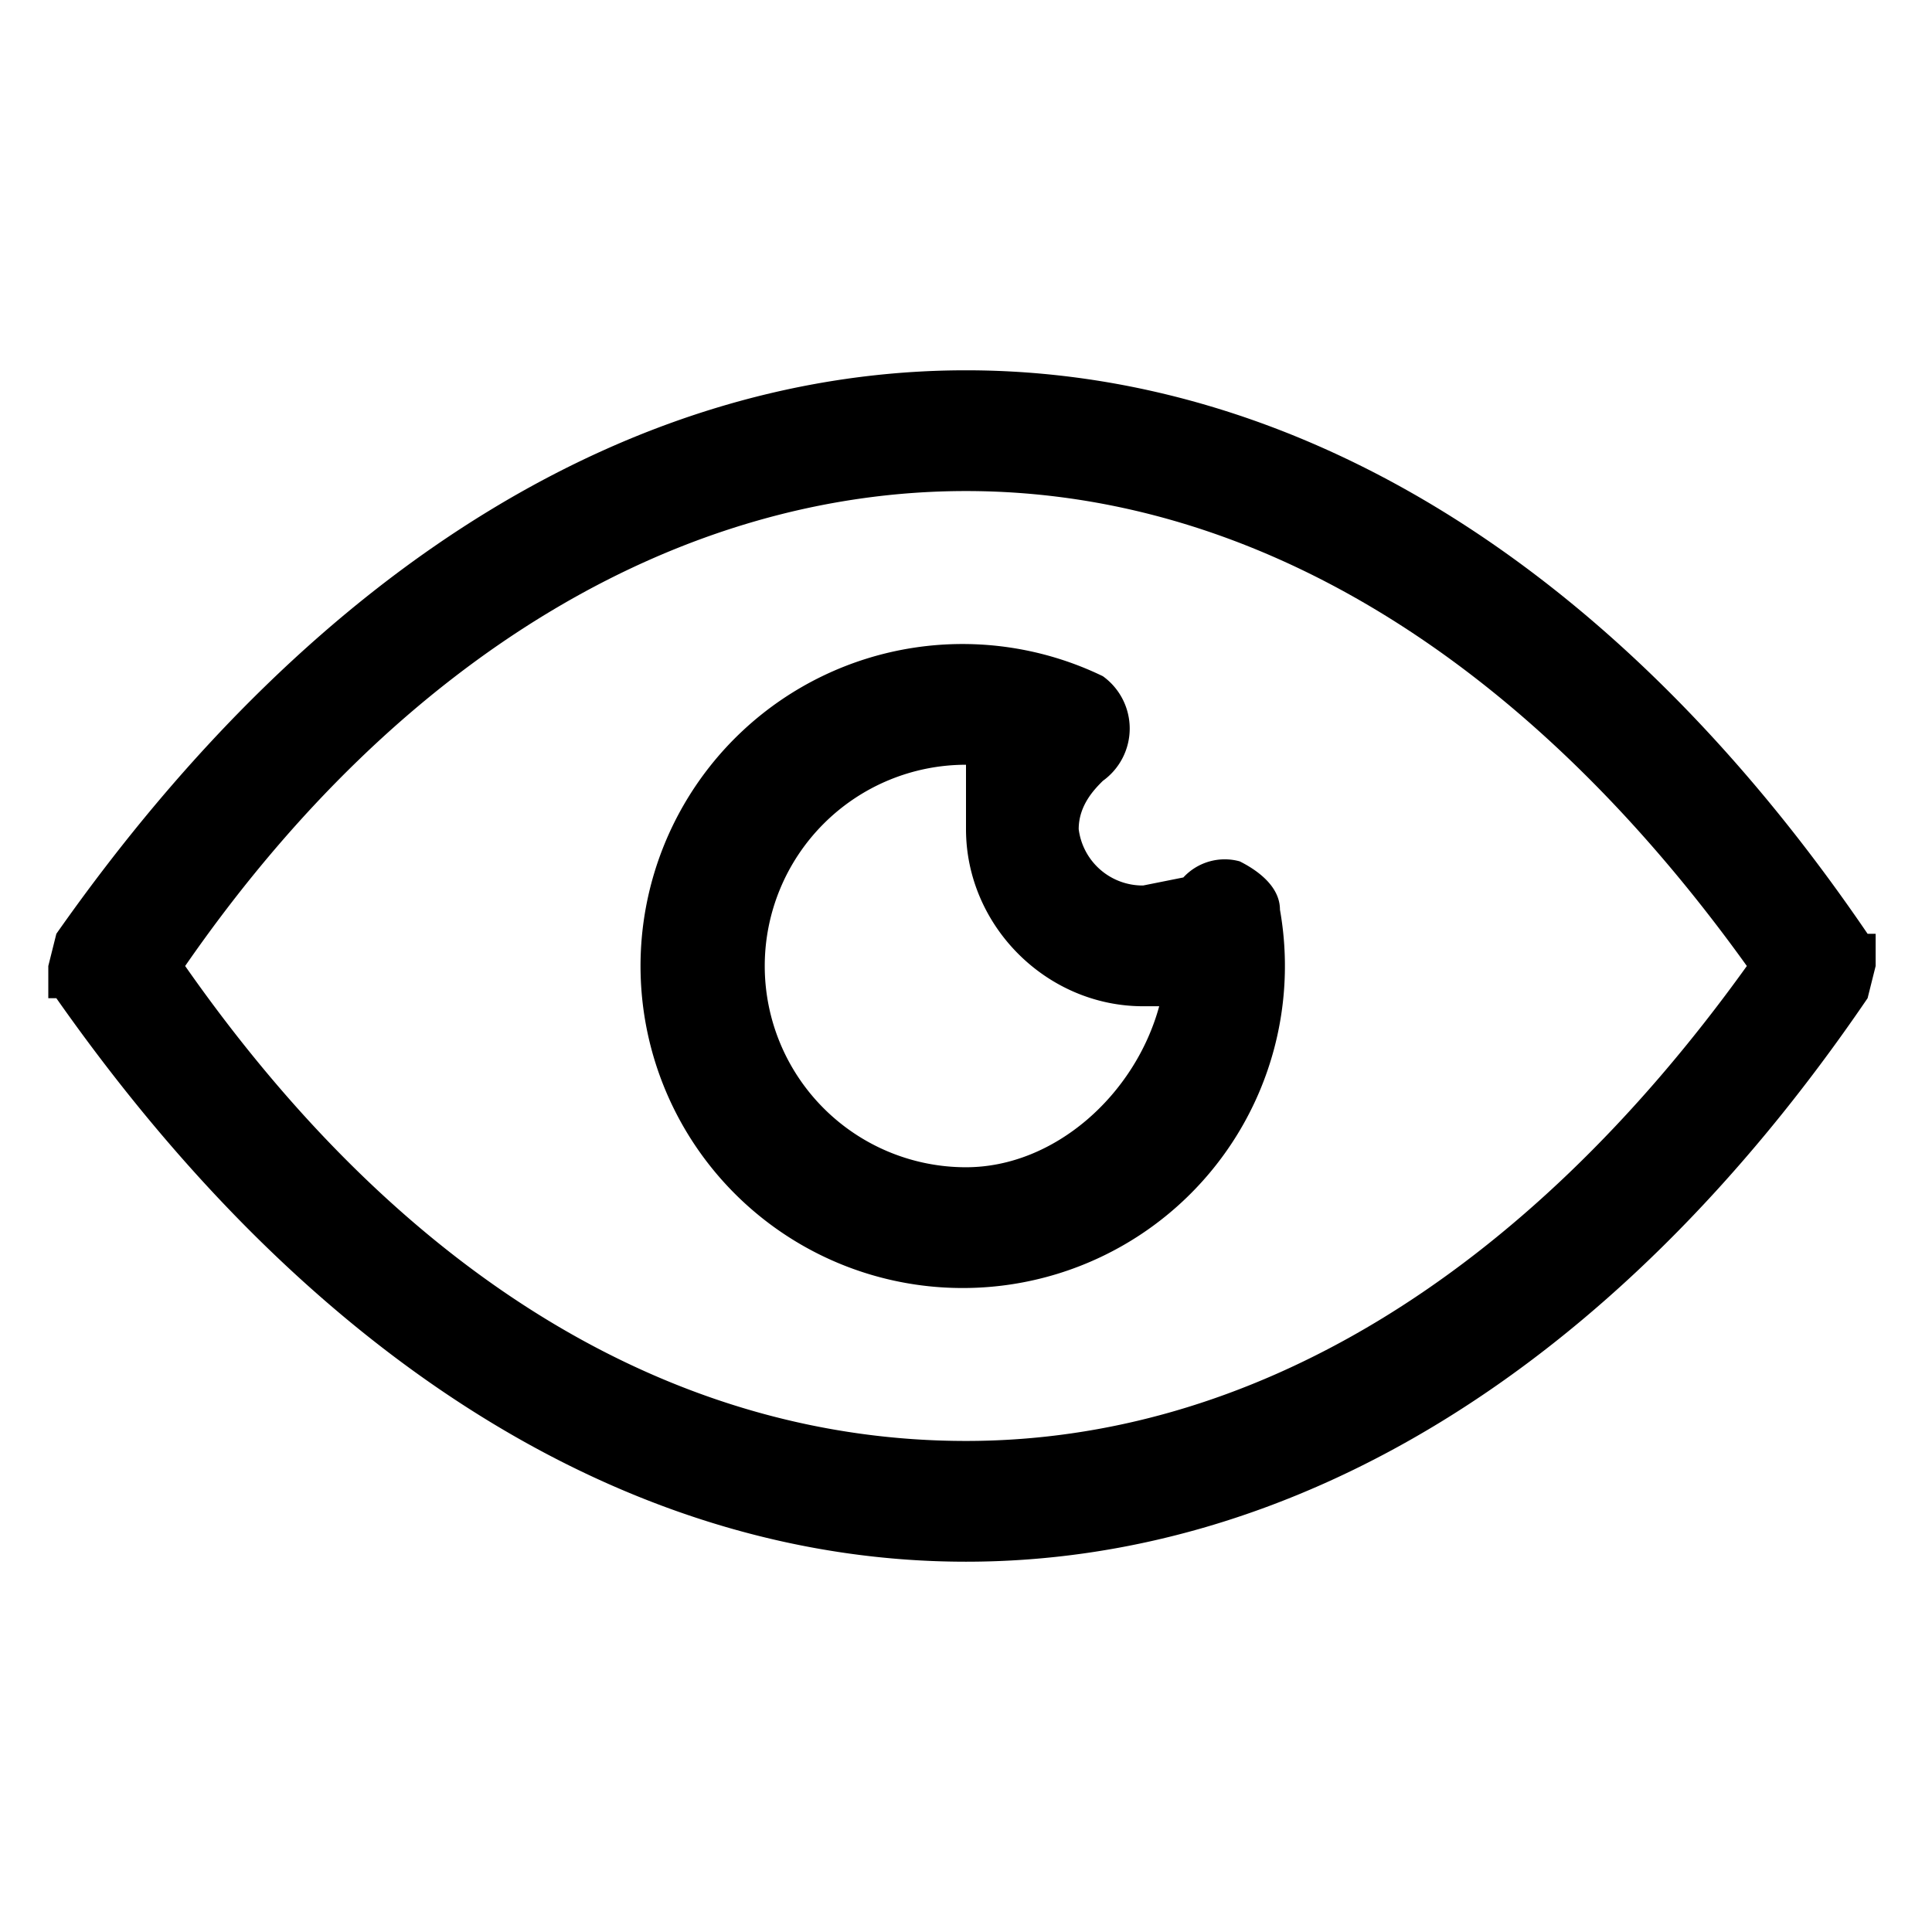 <?xml version="1.0" encoding="UTF-8"?> <svg xmlns="http://www.w3.org/2000/svg" viewBox="0 0 24 24" xml:space="preserve" fill-rule="evenodd" clip-rule="evenodd" stroke-linejoin="round" stroke-miterlimit="2"> <path fill="none" d="M0 0h24v24H0z"></path> <path d="m.7 11.6-.1.4v.4h.1c3.3 4.7 7.3 7 11.3 7 4 0 8-2.3 11.2-7l.1-.4v-.4h-.1C20 6.9 16 4.6 12 4.6c-4 0-8 2.3-11.3 7Zm21 .4c-2.8-3.9-6.2-5.9-9.7-5.9-3.5 0-7 2-9.7 5.9 2.8 4 6.2 5.9 9.7 5.9 3.5 0 6.9-2 9.7-5.9Zm-5.8-.7c0-.3-.3-.5-.5-.6a.7.7 0 0 0-.7.2l-.5.1a.8.8 0 0 1-.8-.7c0-.3.2-.5.3-.6a.8.8 0 0 0 0-1.3A4 4 0 1 0 12 16a4 4 0 0 0 3.9-4.7Zm-1.5 1.2c-.3 1.1-1.3 2-2.4 2a2.5 2.5 0 1 1 0-5v.8c0 1.2 1 2.2 2.2 2.2h.2Z"></path> </svg> 